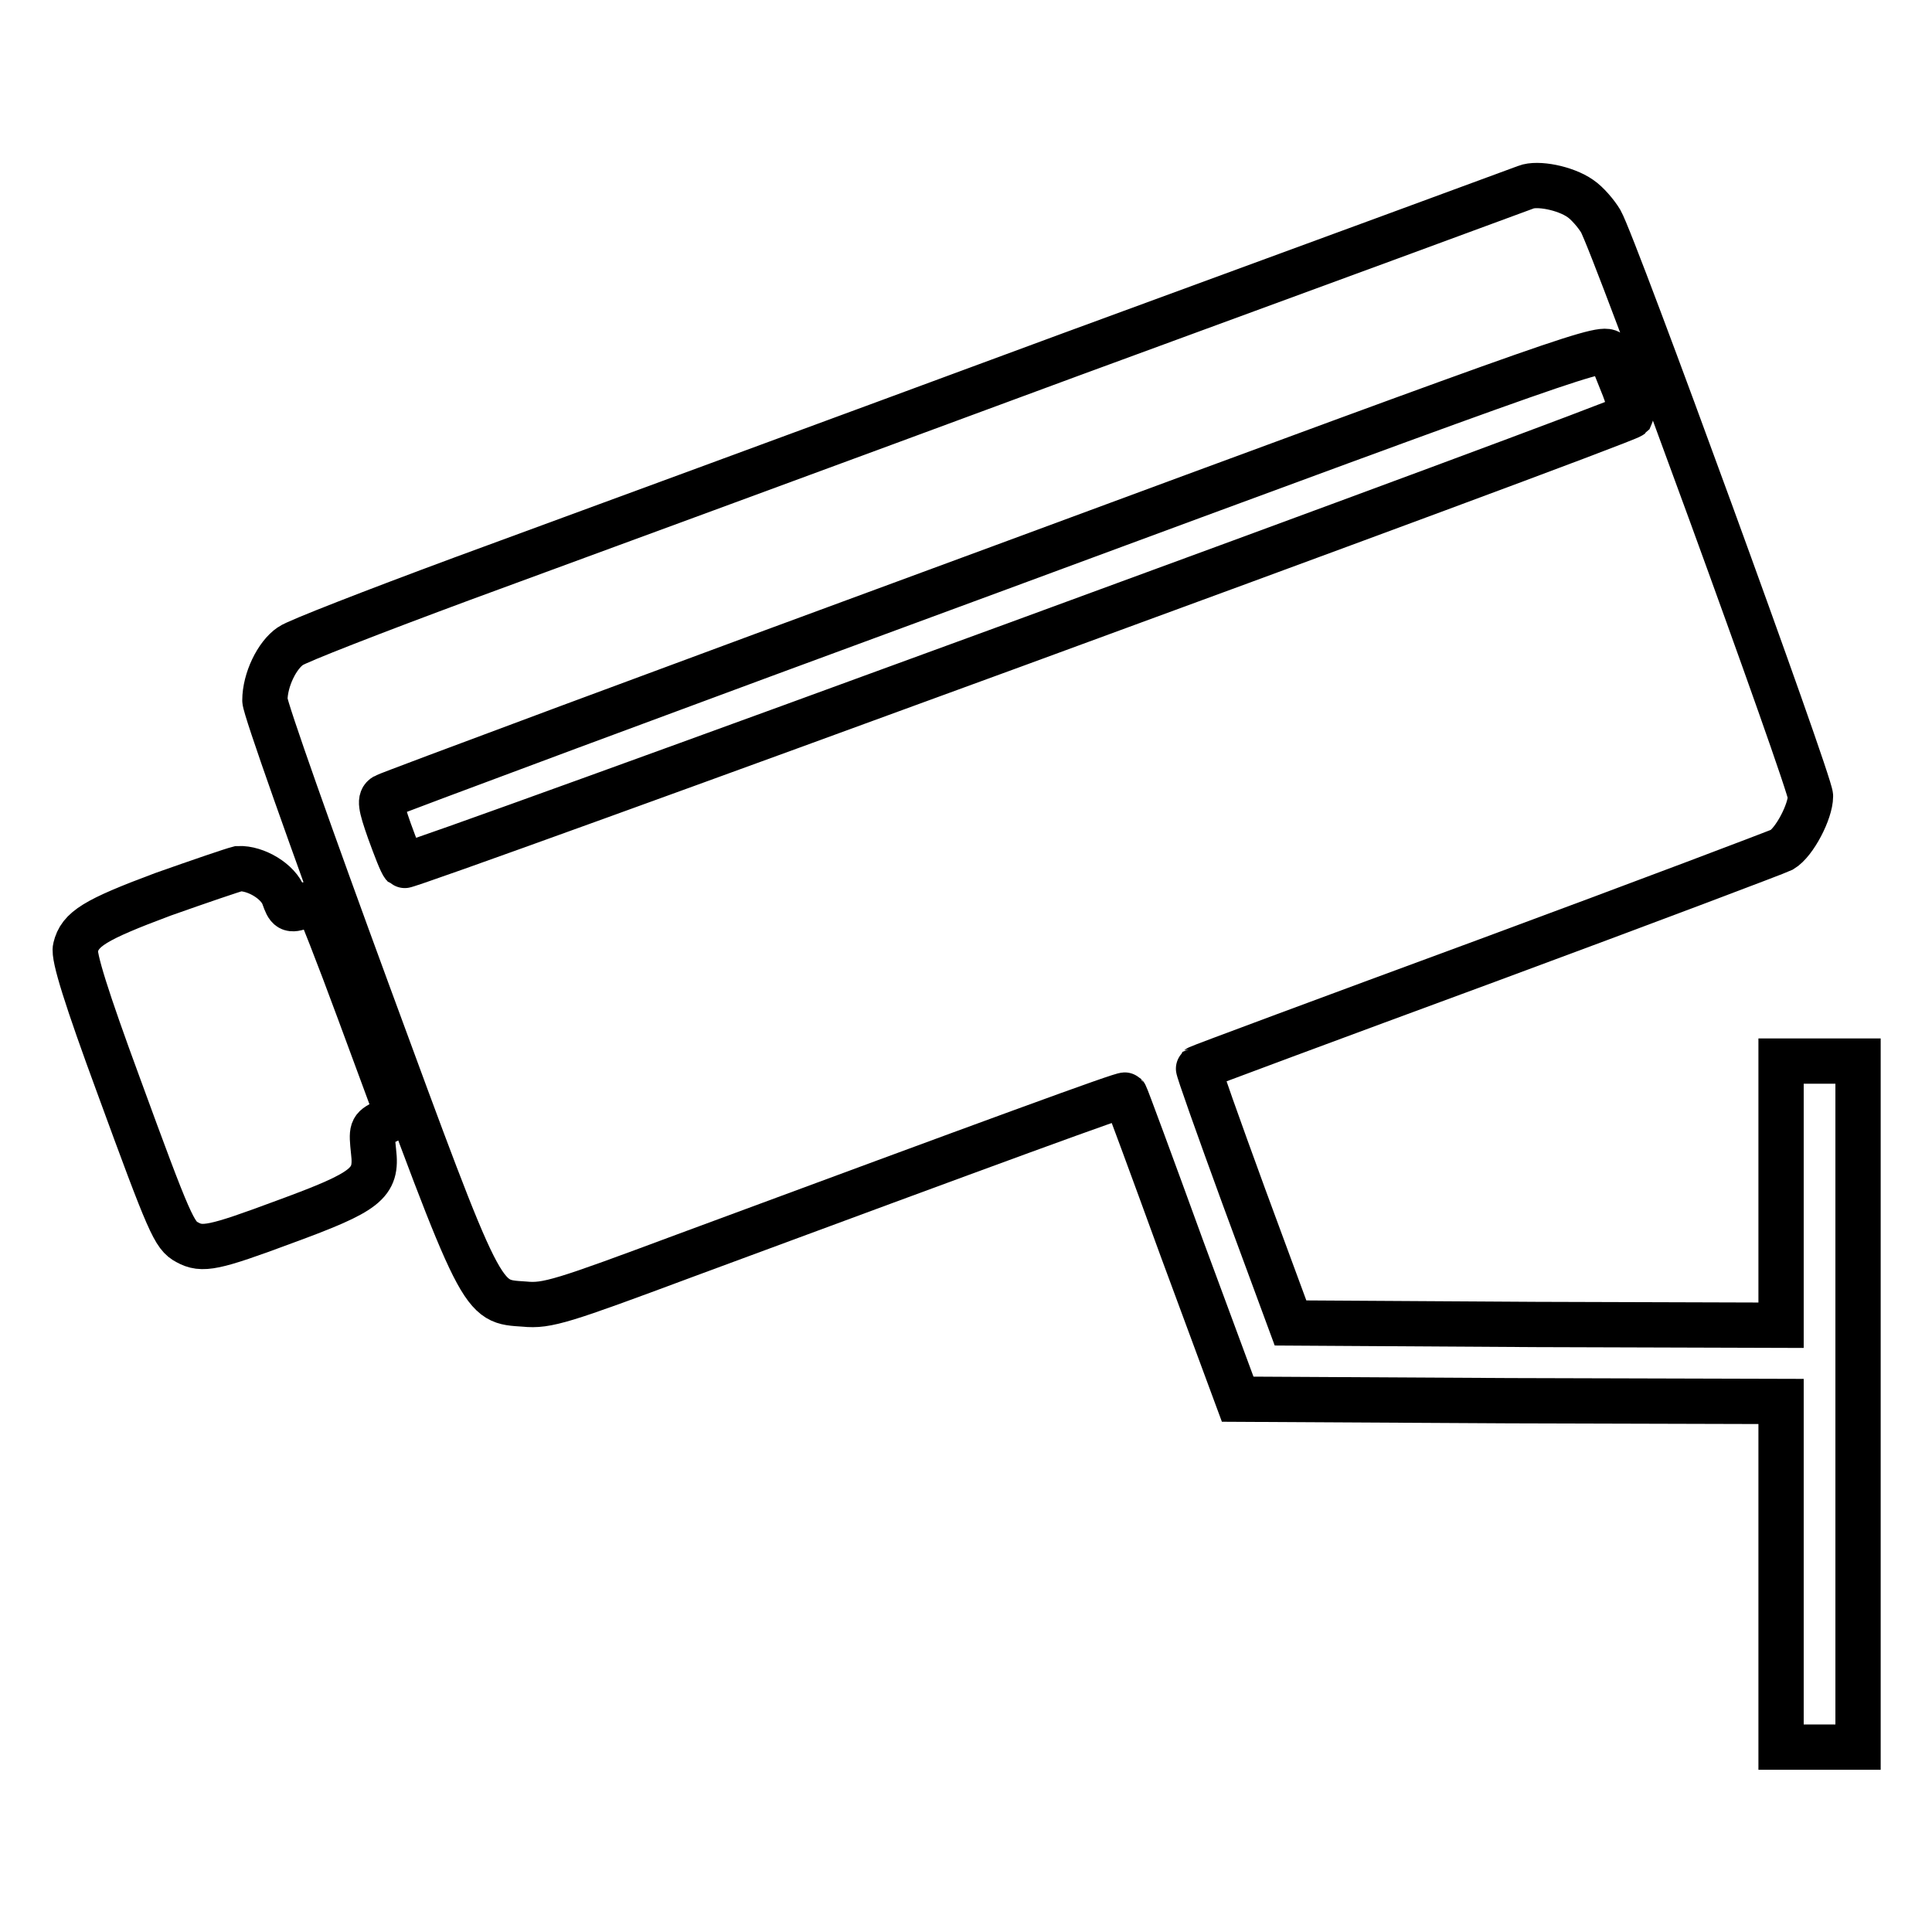 <?xml version="1.0" encoding="utf-8"?>
<!-- Svg Vector Icons : http://www.onlinewebfonts.com/icon -->
<!DOCTYPE svg PUBLIC "-//W3C//DTD SVG 1.1//EN" "http://www.w3.org/Graphics/SVG/1.1/DTD/svg11.dtd">
<svg version="1.1" xmlns="http://www.w3.org/2000/svg" xmlns:xlink="http://www.w3.org/1999/xlink" x="0px" y="0px" viewBox="0 0 256 256" enable-background="new 0 0 256 256" xml:space="preserve">
<g><g><g><path stroke-width="6" fill-opacity="0" stroke="#000000"  d="M202.2,24.8c-0.5,0.2-27.7,10.2-60.4,22.2c-32.7,12.1-68.9,25.4-80.6,29.7c-11.6,4.3-21.9,8.3-22.7,8.9c-1.8,1.2-3.4,4.5-3.4,7.2c0,1,6.2,18.5,13.7,38.9c15.3,41.6,14.9,40.7,20.7,41.1c3,0.3,5.1-0.4,21.2-6.4c41.6-15.4,58.2-21.5,58.4-21.3c0.1,0.1,3.5,9.3,7.5,20.3l7.4,20l36,0.2l36,0.1v22.9v22.9h5.1h5.1V186v-45.4h-5.1h-5.1v17.5v17.5l-32.5-0.1l-32.5-0.2l-6.2-16.8c-3.4-9.3-6.1-16.9-6-17c0.1-0.1,17.3-6.5,38.2-14.2c20.8-7.7,38.5-14.4,39.1-14.7c1.7-1,3.8-5.1,3.8-7.1c0-1.8-26-73.1-27.8-76.2c-0.6-1-1.8-2.4-2.7-3C207.4,24.9,203.7,24.2,202.2,24.8z M215.2,51.4c0.7,1.8,1,3.5,0.9,3.7c-0.9,0.9-162.2,60-162.6,59.6c-0.3-0.3-1.1-2.4-1.9-4.6c-1.2-3.4-1.3-4.2-0.6-4.6c0.5-0.3,37-13.9,81.3-30.2c77.6-28.7,80.4-29.7,81.1-28.4C213.7,47.6,214.5,49.7,215.2,51.4z"/><path stroke-width="6" fill-opacity="0" stroke="#000000"  d="M21.6,118.5c-9.1,3.4-11,4.6-11.6,7.1c-0.3,1.1,1.5,6.8,5.7,18.2c6.8,18.6,7.4,19.9,9.1,20.8c2,1.1,3.5,0.8,12.9-2.7c10.9-4,12.3-5.1,11.8-9.3c-0.3-2.9-0.3-3.1,1.4-3.9l1.8-0.9l-5.1-13.8c-2.8-7.6-5.3-13.9-5.5-14.2c-0.2-0.2-1.1-0.1-2.1,0.3c-1.6,0.6-1.8,0.4-2.4-1.3c-0.7-2-3.7-3.8-6-3.7C30.8,115.3,26.4,116.8,21.6,118.5z"/></g></g></g>
</svg>